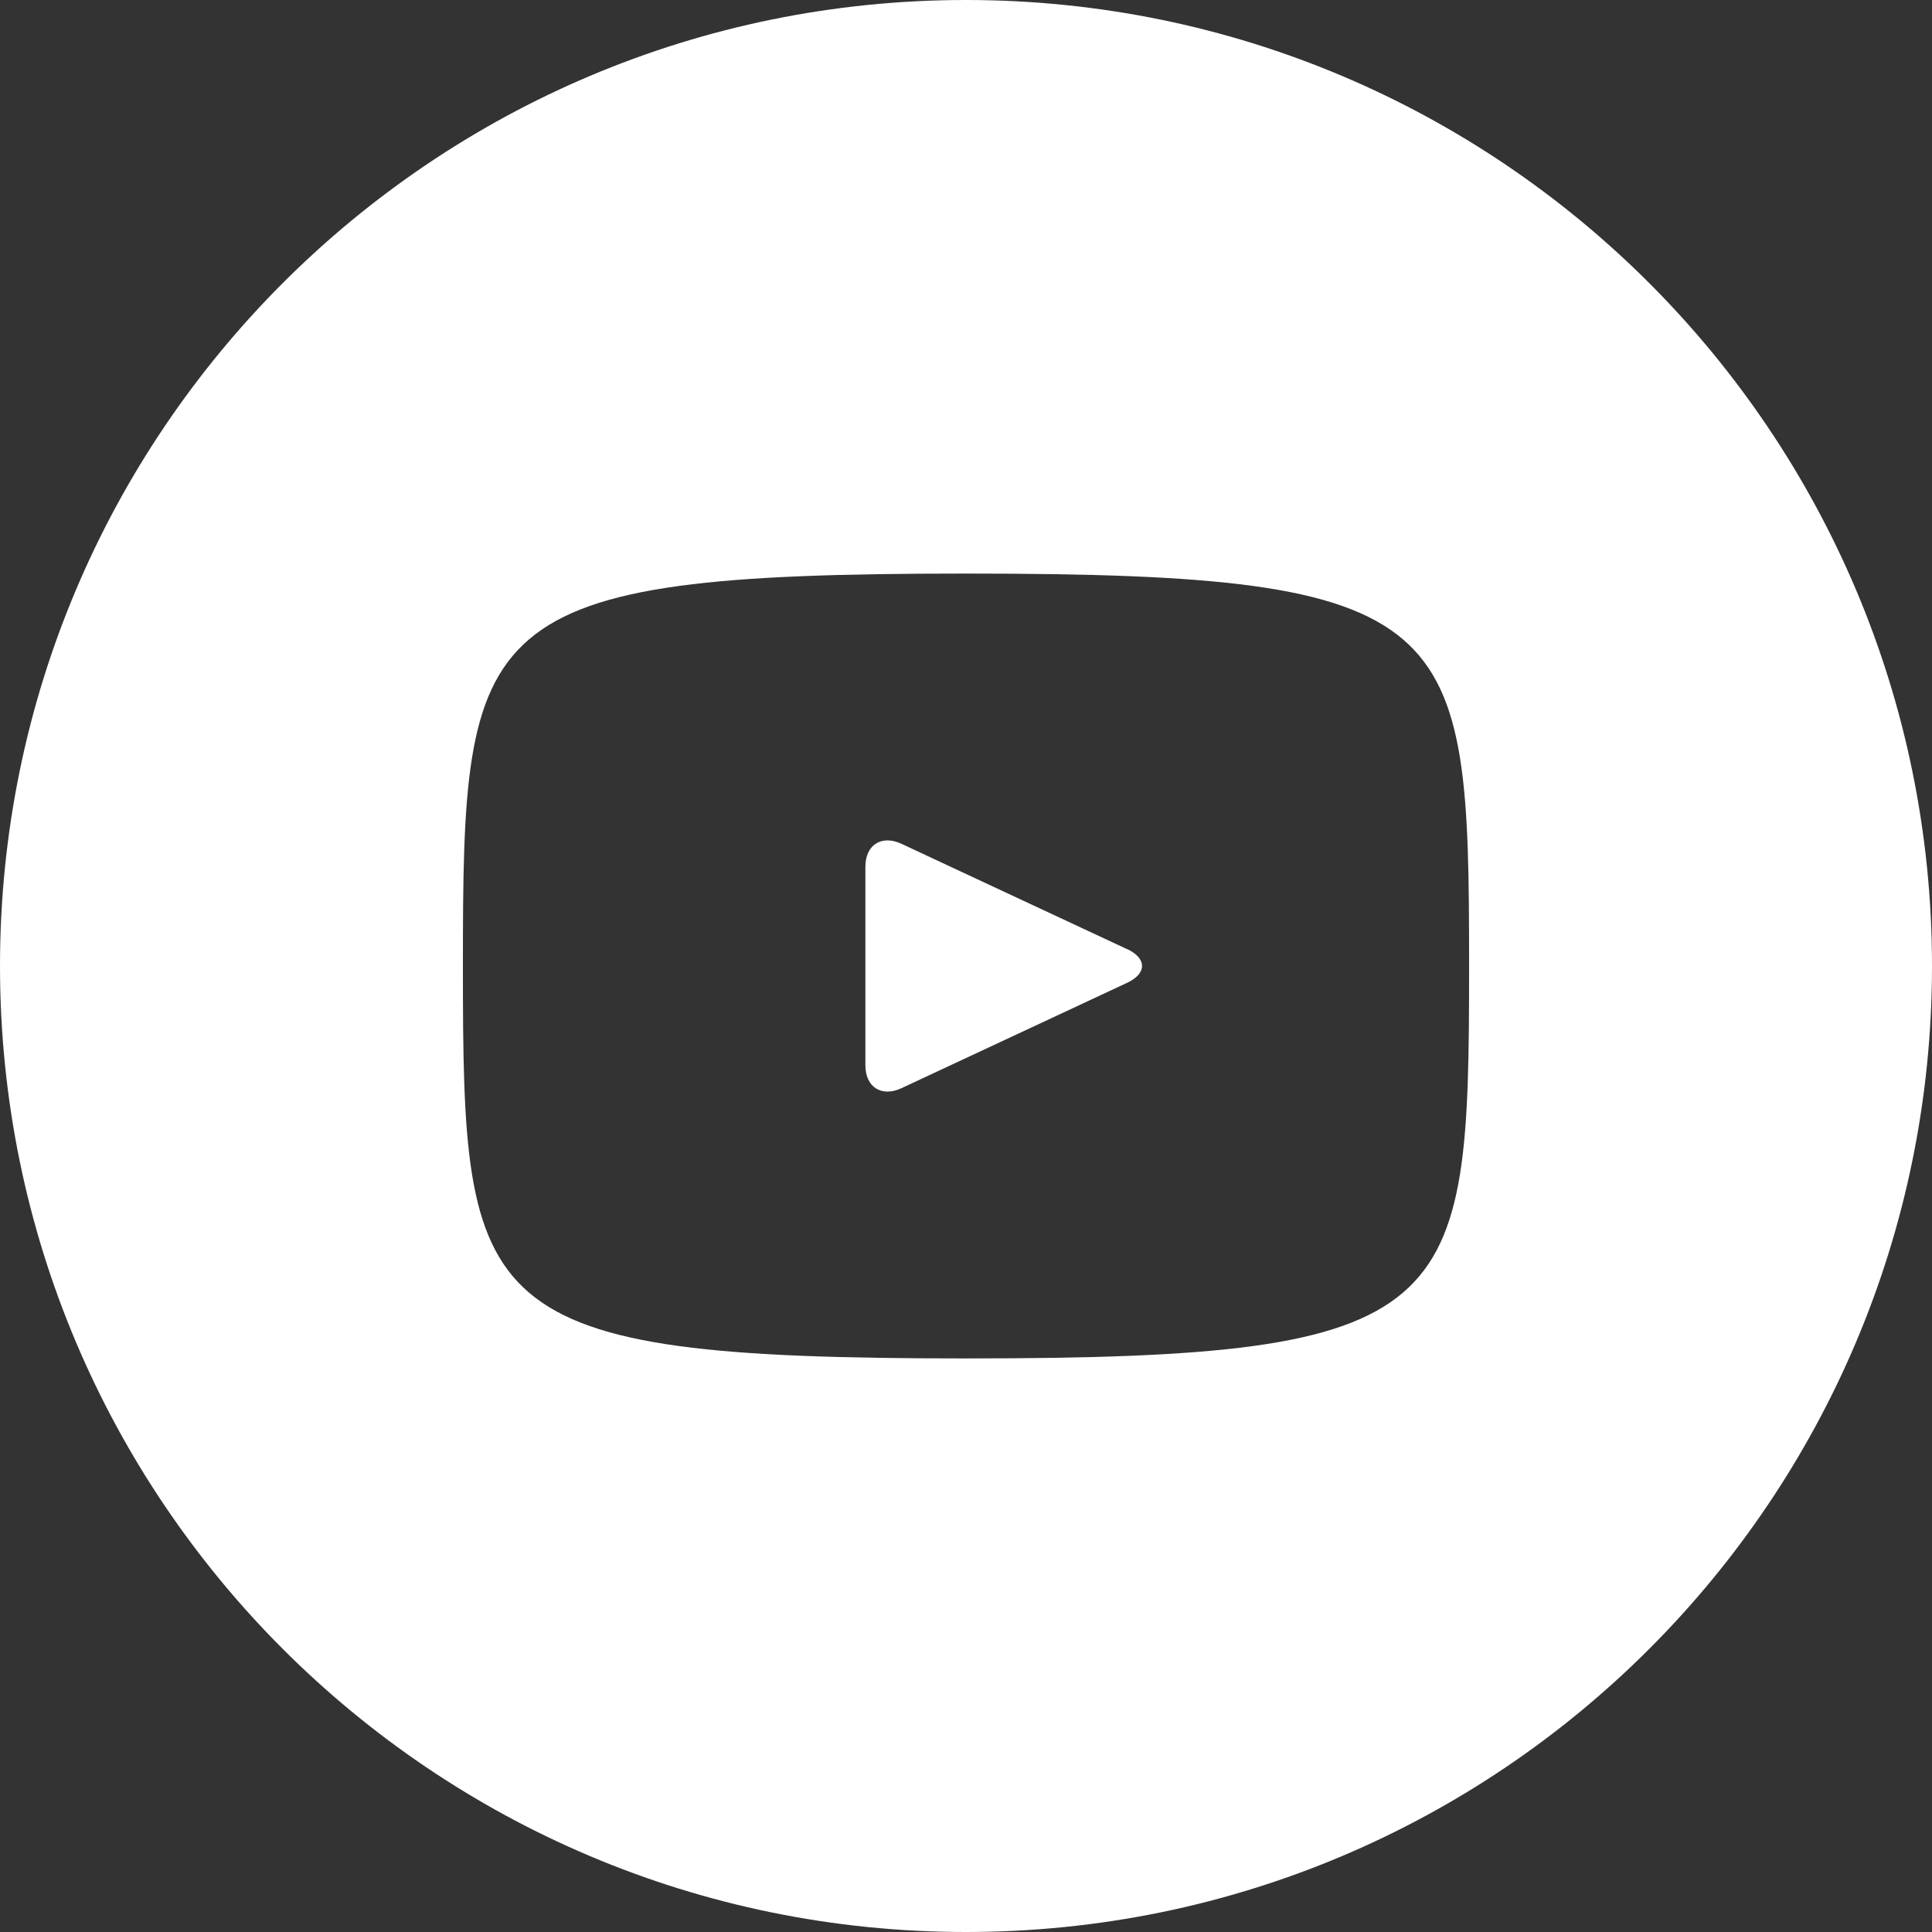 <svg xmlns="http://www.w3.org/2000/svg" width="25" height="25" fill="none"><rect width="100%" height="100%" fill="#333333" stroke="none"/><path d="M14.587 12.283l-2.924-1.365c-.255-.118-.465.014-.465.297v2.57c0 .283.21.415.465.297l2.923-1.365c.256-.12.256-.315.001-.435zM12.5 0C5.596 0 0 5.596 0 12.5S5.596 25 12.5 25 25 19.404 25 12.5 19.404 0 12.5 0zm0 17.578c-6.398 0-6.51-.577-6.51-5.078s.112-5.078 6.51-5.078 6.51.577 6.51 5.078-.112 5.078-6.51 5.078z" fill="#fff"/></svg>